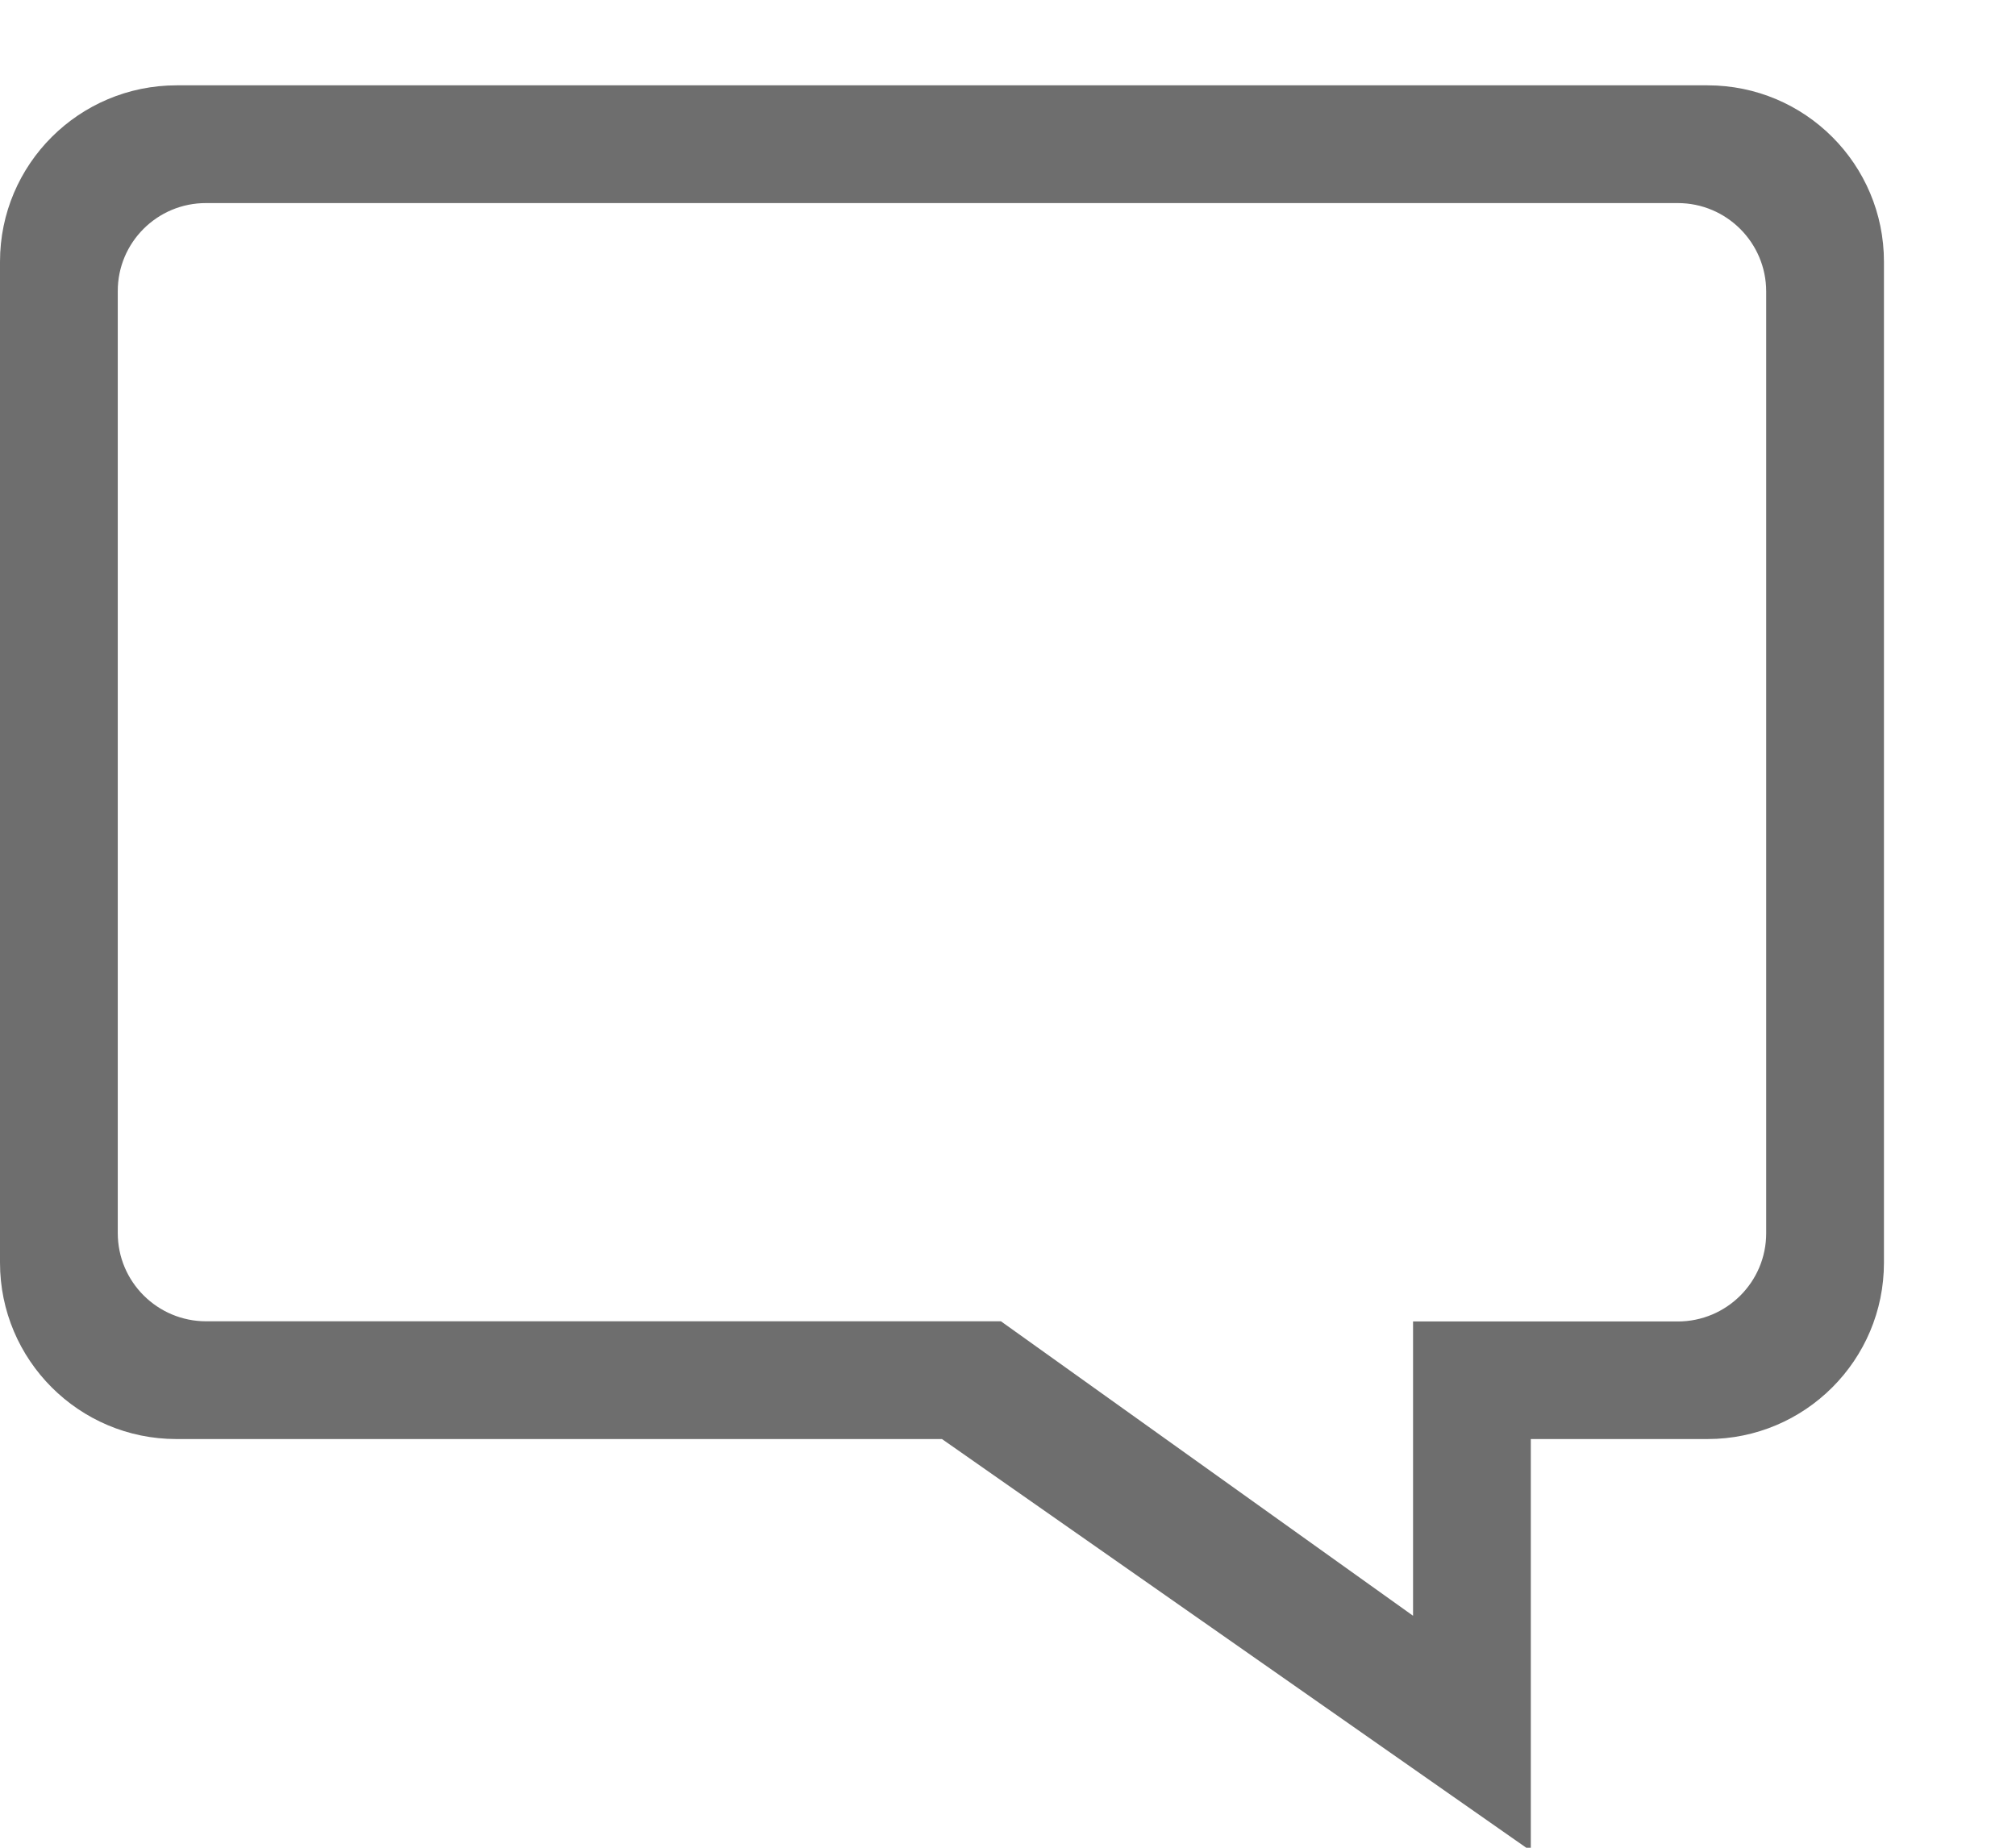 <?xml version="1.0" encoding="UTF-8"?>
<svg width="12px" height="11px" viewBox="0 0 12 11" version="1.1" xmlns="http://www.w3.org/2000/svg" xmlns:xlink="http://www.w3.org/1999/xlink">
    <!-- Generator: Sketch 53.2 (72643) - https://sketchapp.com -->
    <title>Shape</title>
    <desc>Created with Sketch.</desc>
    <g id="bueno" stroke="none" stroke-width="1" fill="none" fill-rule="evenodd">
        <g id="escritorio1-copy" transform="translate(-481, -655)" fill="#6E6E6E" fill-rule="nonzero">
            <g id="Group-73" transform="translate(276.5, 651.695)">
                <g id="Group-95" transform="translate(204.5, 0.305)">
                    <path d="M1.05,11.567 C0.471,11.567 -2.22044605e-14,11.097 -2.22044605e-14,10.517 L-2.22044605e-14,4.558 C-2.22044605e-14,3.978 0.471,3.508 1.052,3.508 L10.164,3.508 C10.744,3.508 11.214,3.978 11.214,4.558 L11.214,10.517 C11.214,11.097 10.744,11.567 10.164,11.567 L9.112,11.567 L9.112,14.019 L5.607,11.567 L1.05,11.567 L1.05,11.567 Z M0.701,4.734 L0.701,10.341 C0.701,10.631 0.937,10.866 1.227,10.866 L5.958,10.866 L8.411,12.619 L8.411,10.867 L9.987,10.867 C10.277,10.867 10.513,10.632 10.513,10.342 L10.513,4.735 C10.513,4.445 10.277,4.209 9.987,4.209 L1.227,4.209 C0.936,4.208 0.7,4.444 0.701,4.734 L0.701,4.734 L0.701,4.734 Z" id="Shape"></path>
                </g>
            </g>
        </g>
    </g>
</svg>